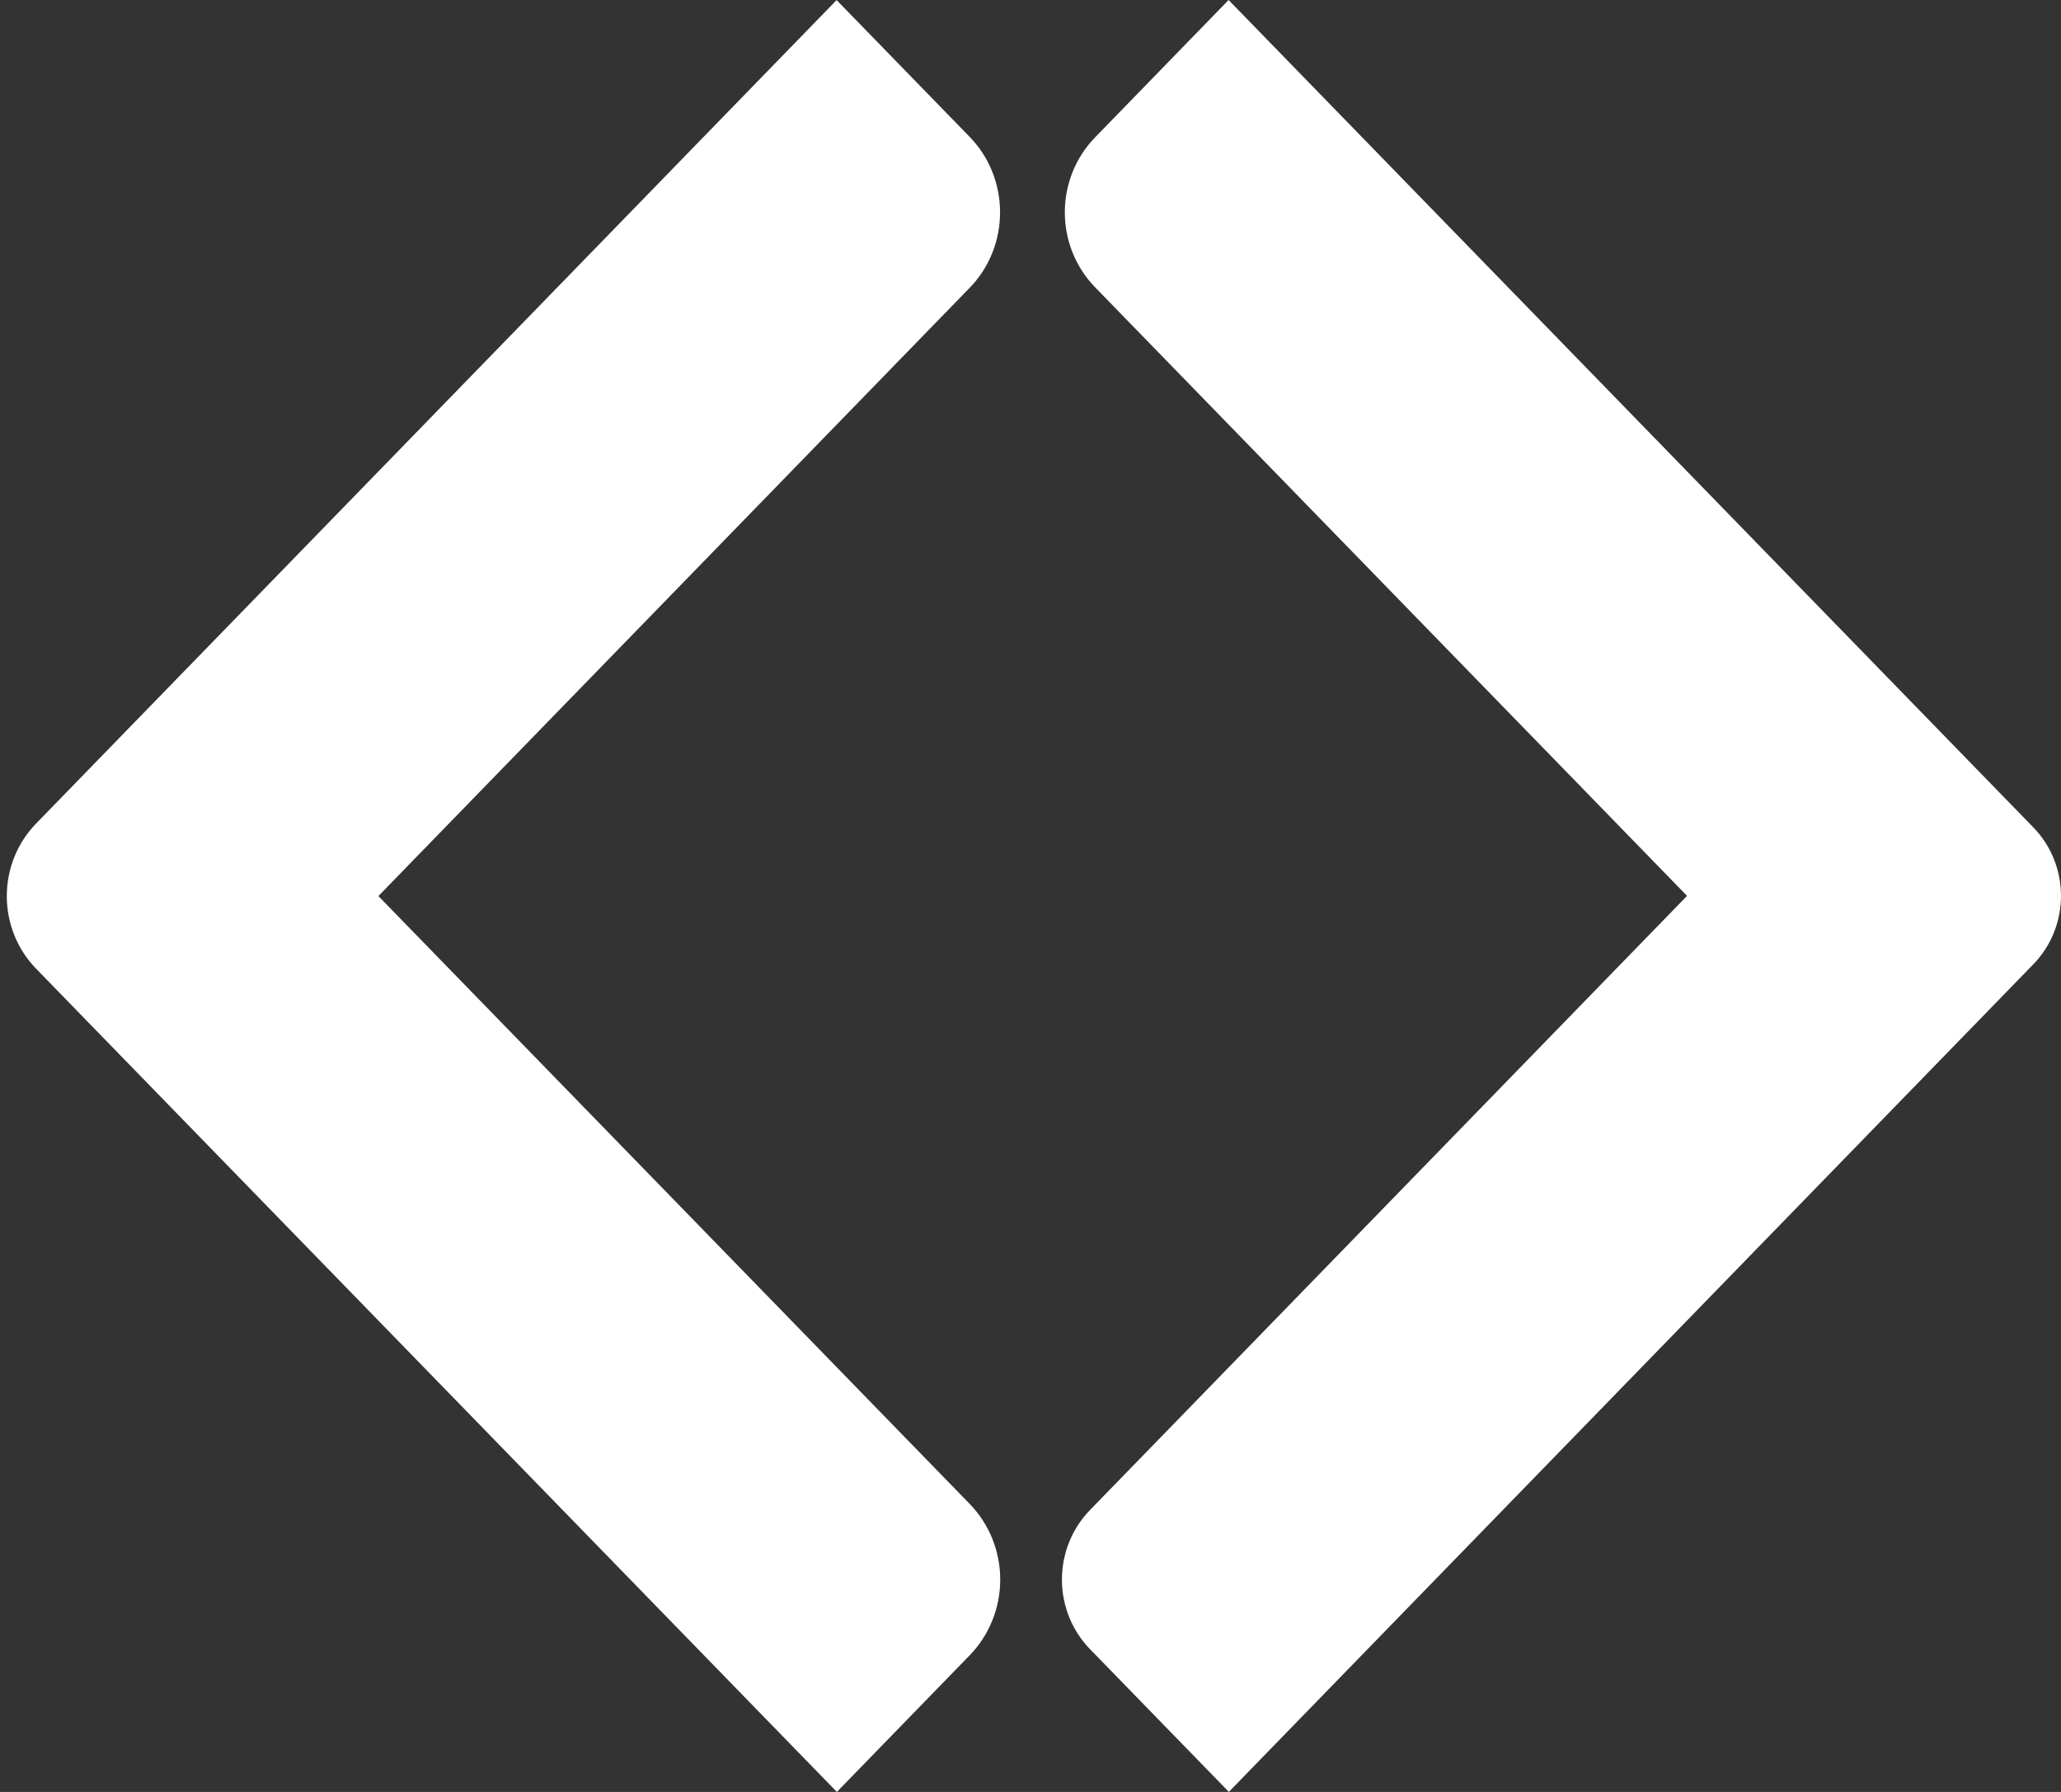 <svg width="138" height="120" viewBox="0 0 138 120" fill="none" xmlns="http://www.w3.org/2000/svg">
<rect x="0" y="0" width="138" height="120" fill="#333333" stroke="none"/>
<g clip-path="url(#clip0_137800_11000)">
<path fill-rule="evenodd" clip-rule="evenodd" d="M64.926 9.165C67.641 11.955 67.641 16.485 64.926 19.275L25.337 60.006L64.932 100.716C66.239 102.063 66.973 103.884 66.973 105.782C66.973 107.679 66.239 109.5 64.932 110.847L56.035 120L2.409 64.863C1.157 63.573 0.455 61.828 0.455 60.011C0.455 58.193 1.157 56.448 2.409 55.158L56.017 0.006L64.926 9.165ZM136.156 55.416C137.337 56.632 137.999 58.277 137.999 59.991C137.999 61.705 137.337 63.35 136.156 64.566L82.281 119.997L72.976 110.43C71.777 109.194 71.104 107.522 71.104 105.78C71.104 104.038 71.777 102.366 72.976 101.13L112.961 59.994L73.317 19.23C72.024 17.898 71.298 16.096 71.298 14.219C71.298 12.341 72.024 10.539 73.317 9.207L82.264 0L136.156 55.416Z" fill="white"/>
</g>
<defs>
<clipPath id="clip0_137800_11000">
<rect width="138" height="120" fill="white"/>
</clipPath>
</defs>
</svg>
